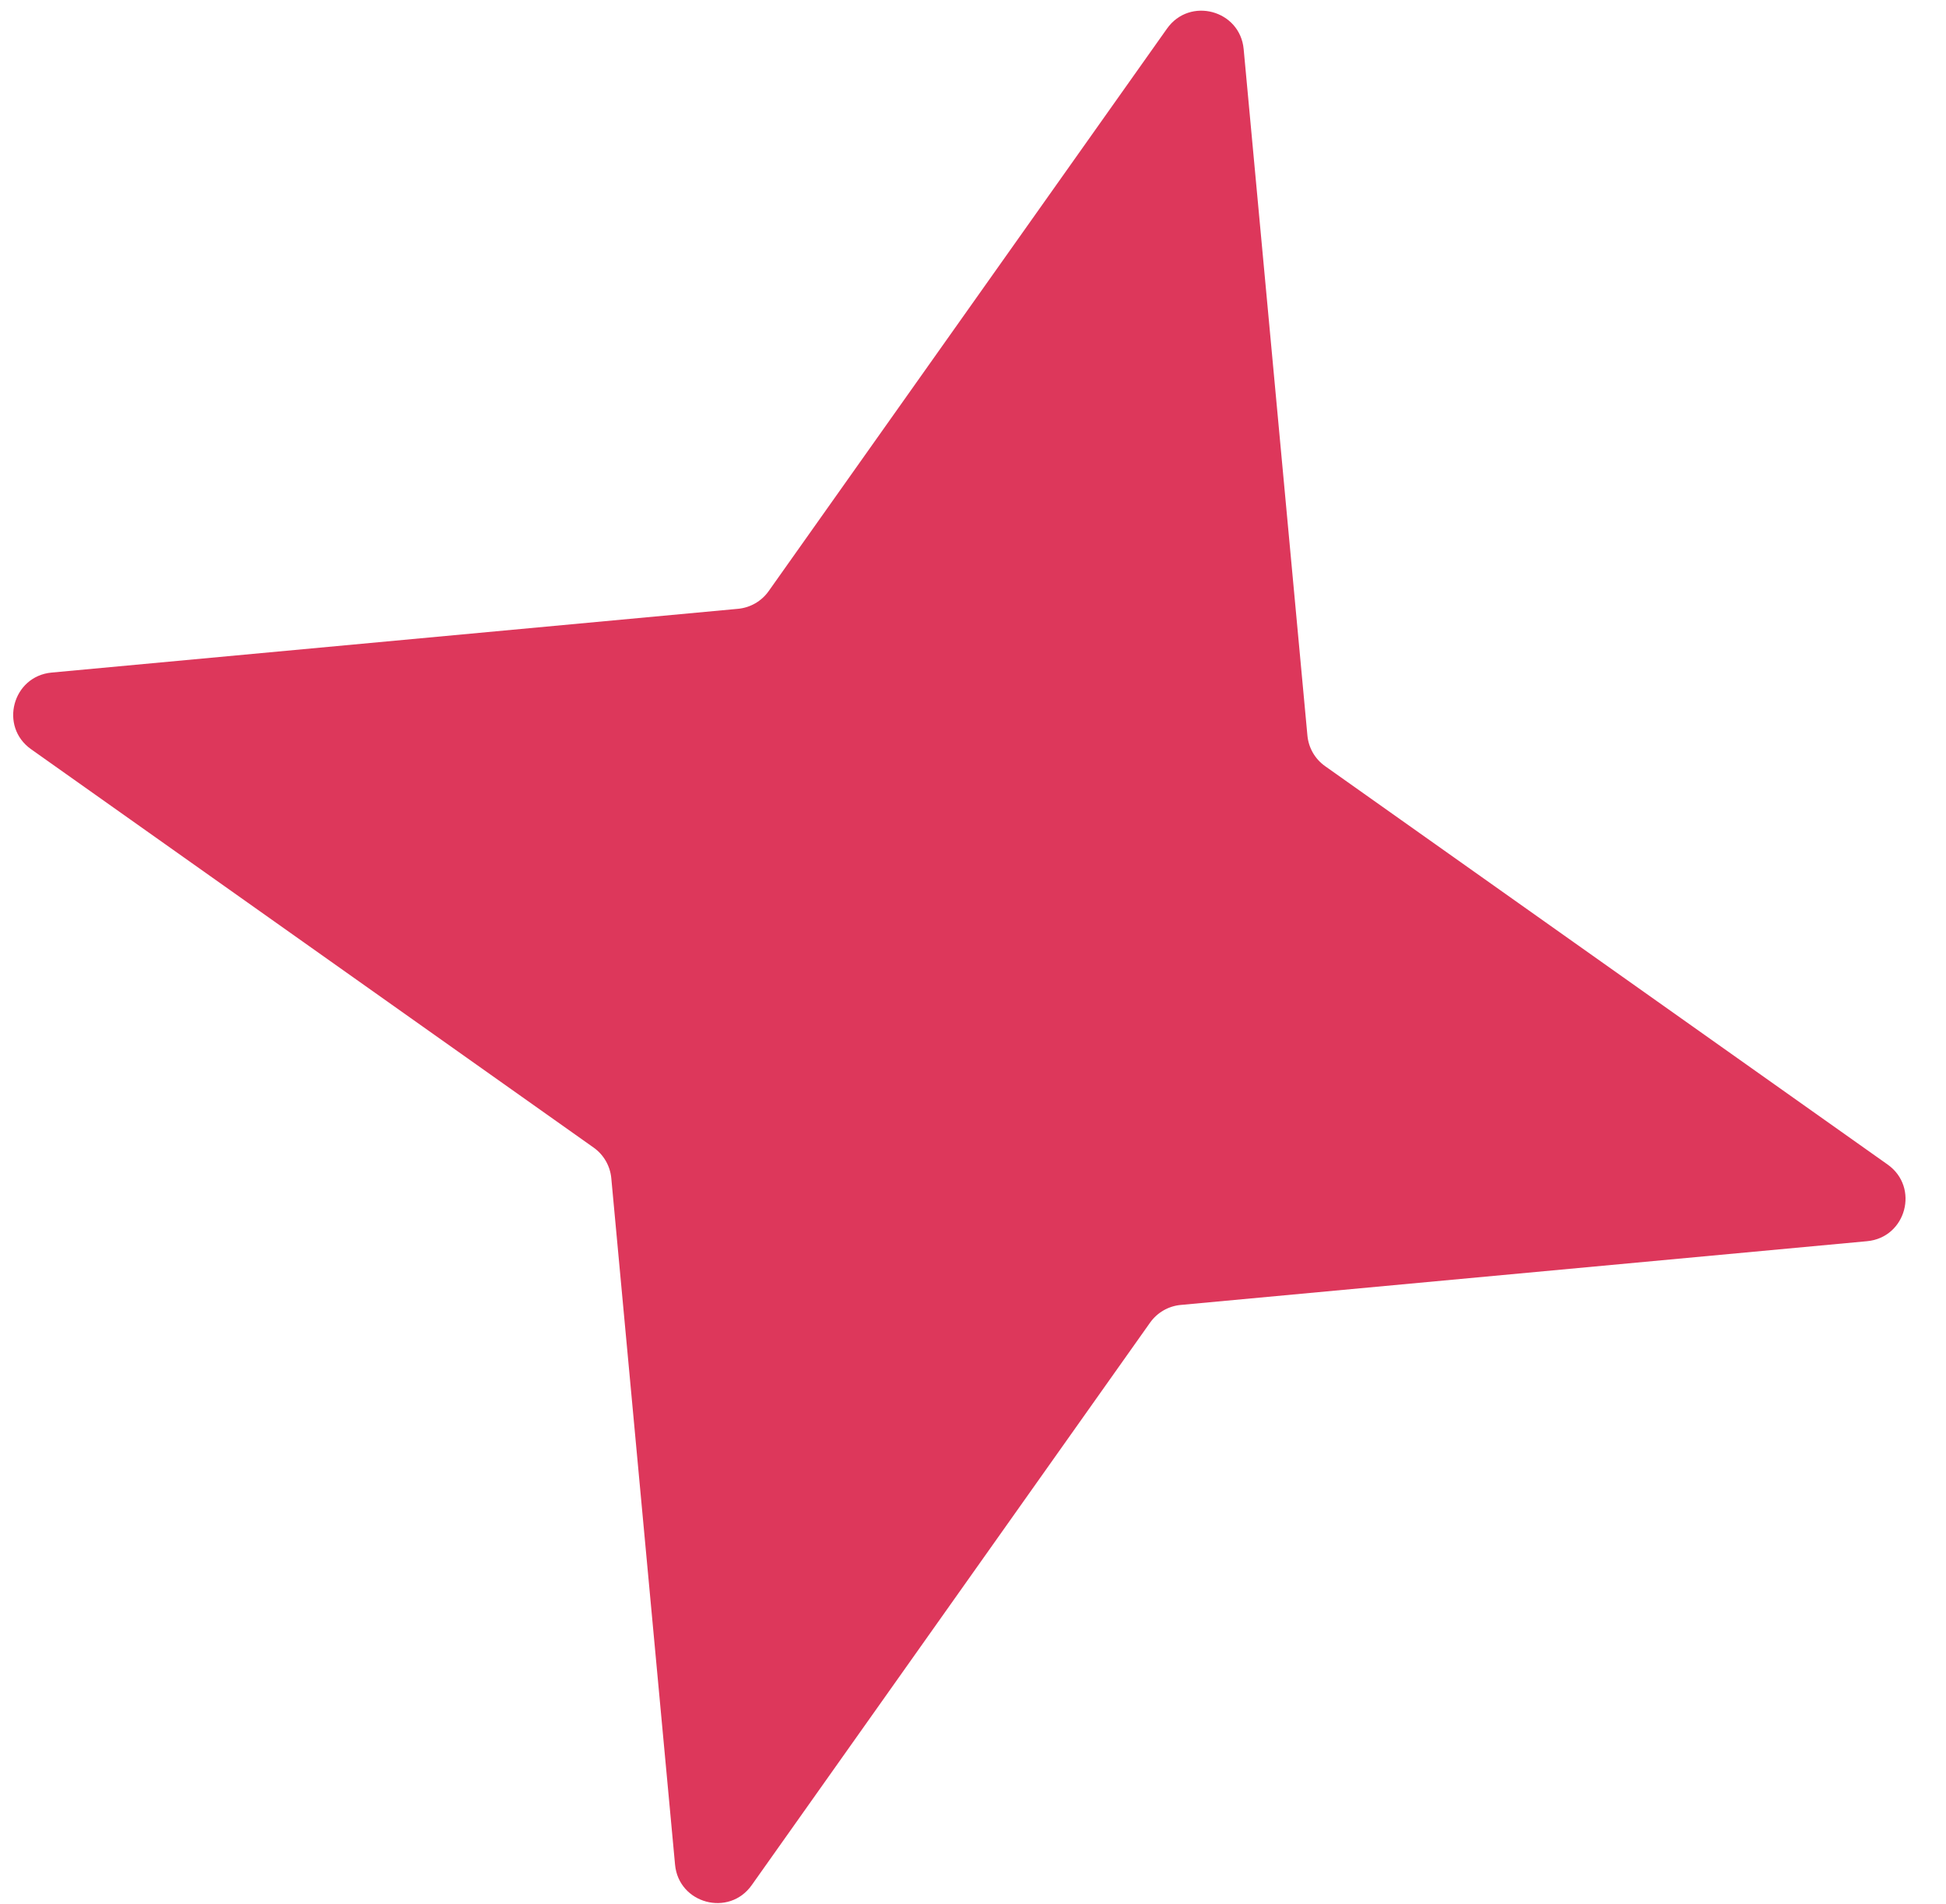 <?xml version="1.0" encoding="UTF-8"?> <svg xmlns="http://www.w3.org/2000/svg" width="46" height="45" viewBox="0 0 46 45" fill="none"> <path d="M27.586 0.676C28.123 -0.082 29.312 0.237 29.398 1.161L30.905 17.386C30.932 17.677 31.084 17.941 31.323 18.11L44.62 27.527C45.378 28.064 45.059 29.253 44.135 29.339L27.91 30.846C27.619 30.873 27.355 31.026 27.186 31.264L17.769 44.561C17.233 45.319 16.043 45 15.957 44.076L14.45 27.851C14.423 27.56 14.271 27.296 14.033 27.127L0.735 17.71C-0.023 17.174 0.296 15.984 1.22 15.898L17.445 14.391C17.736 14.364 18 14.212 18.169 13.974L27.586 0.676Z" fill="#DD375B"></path> </svg> 